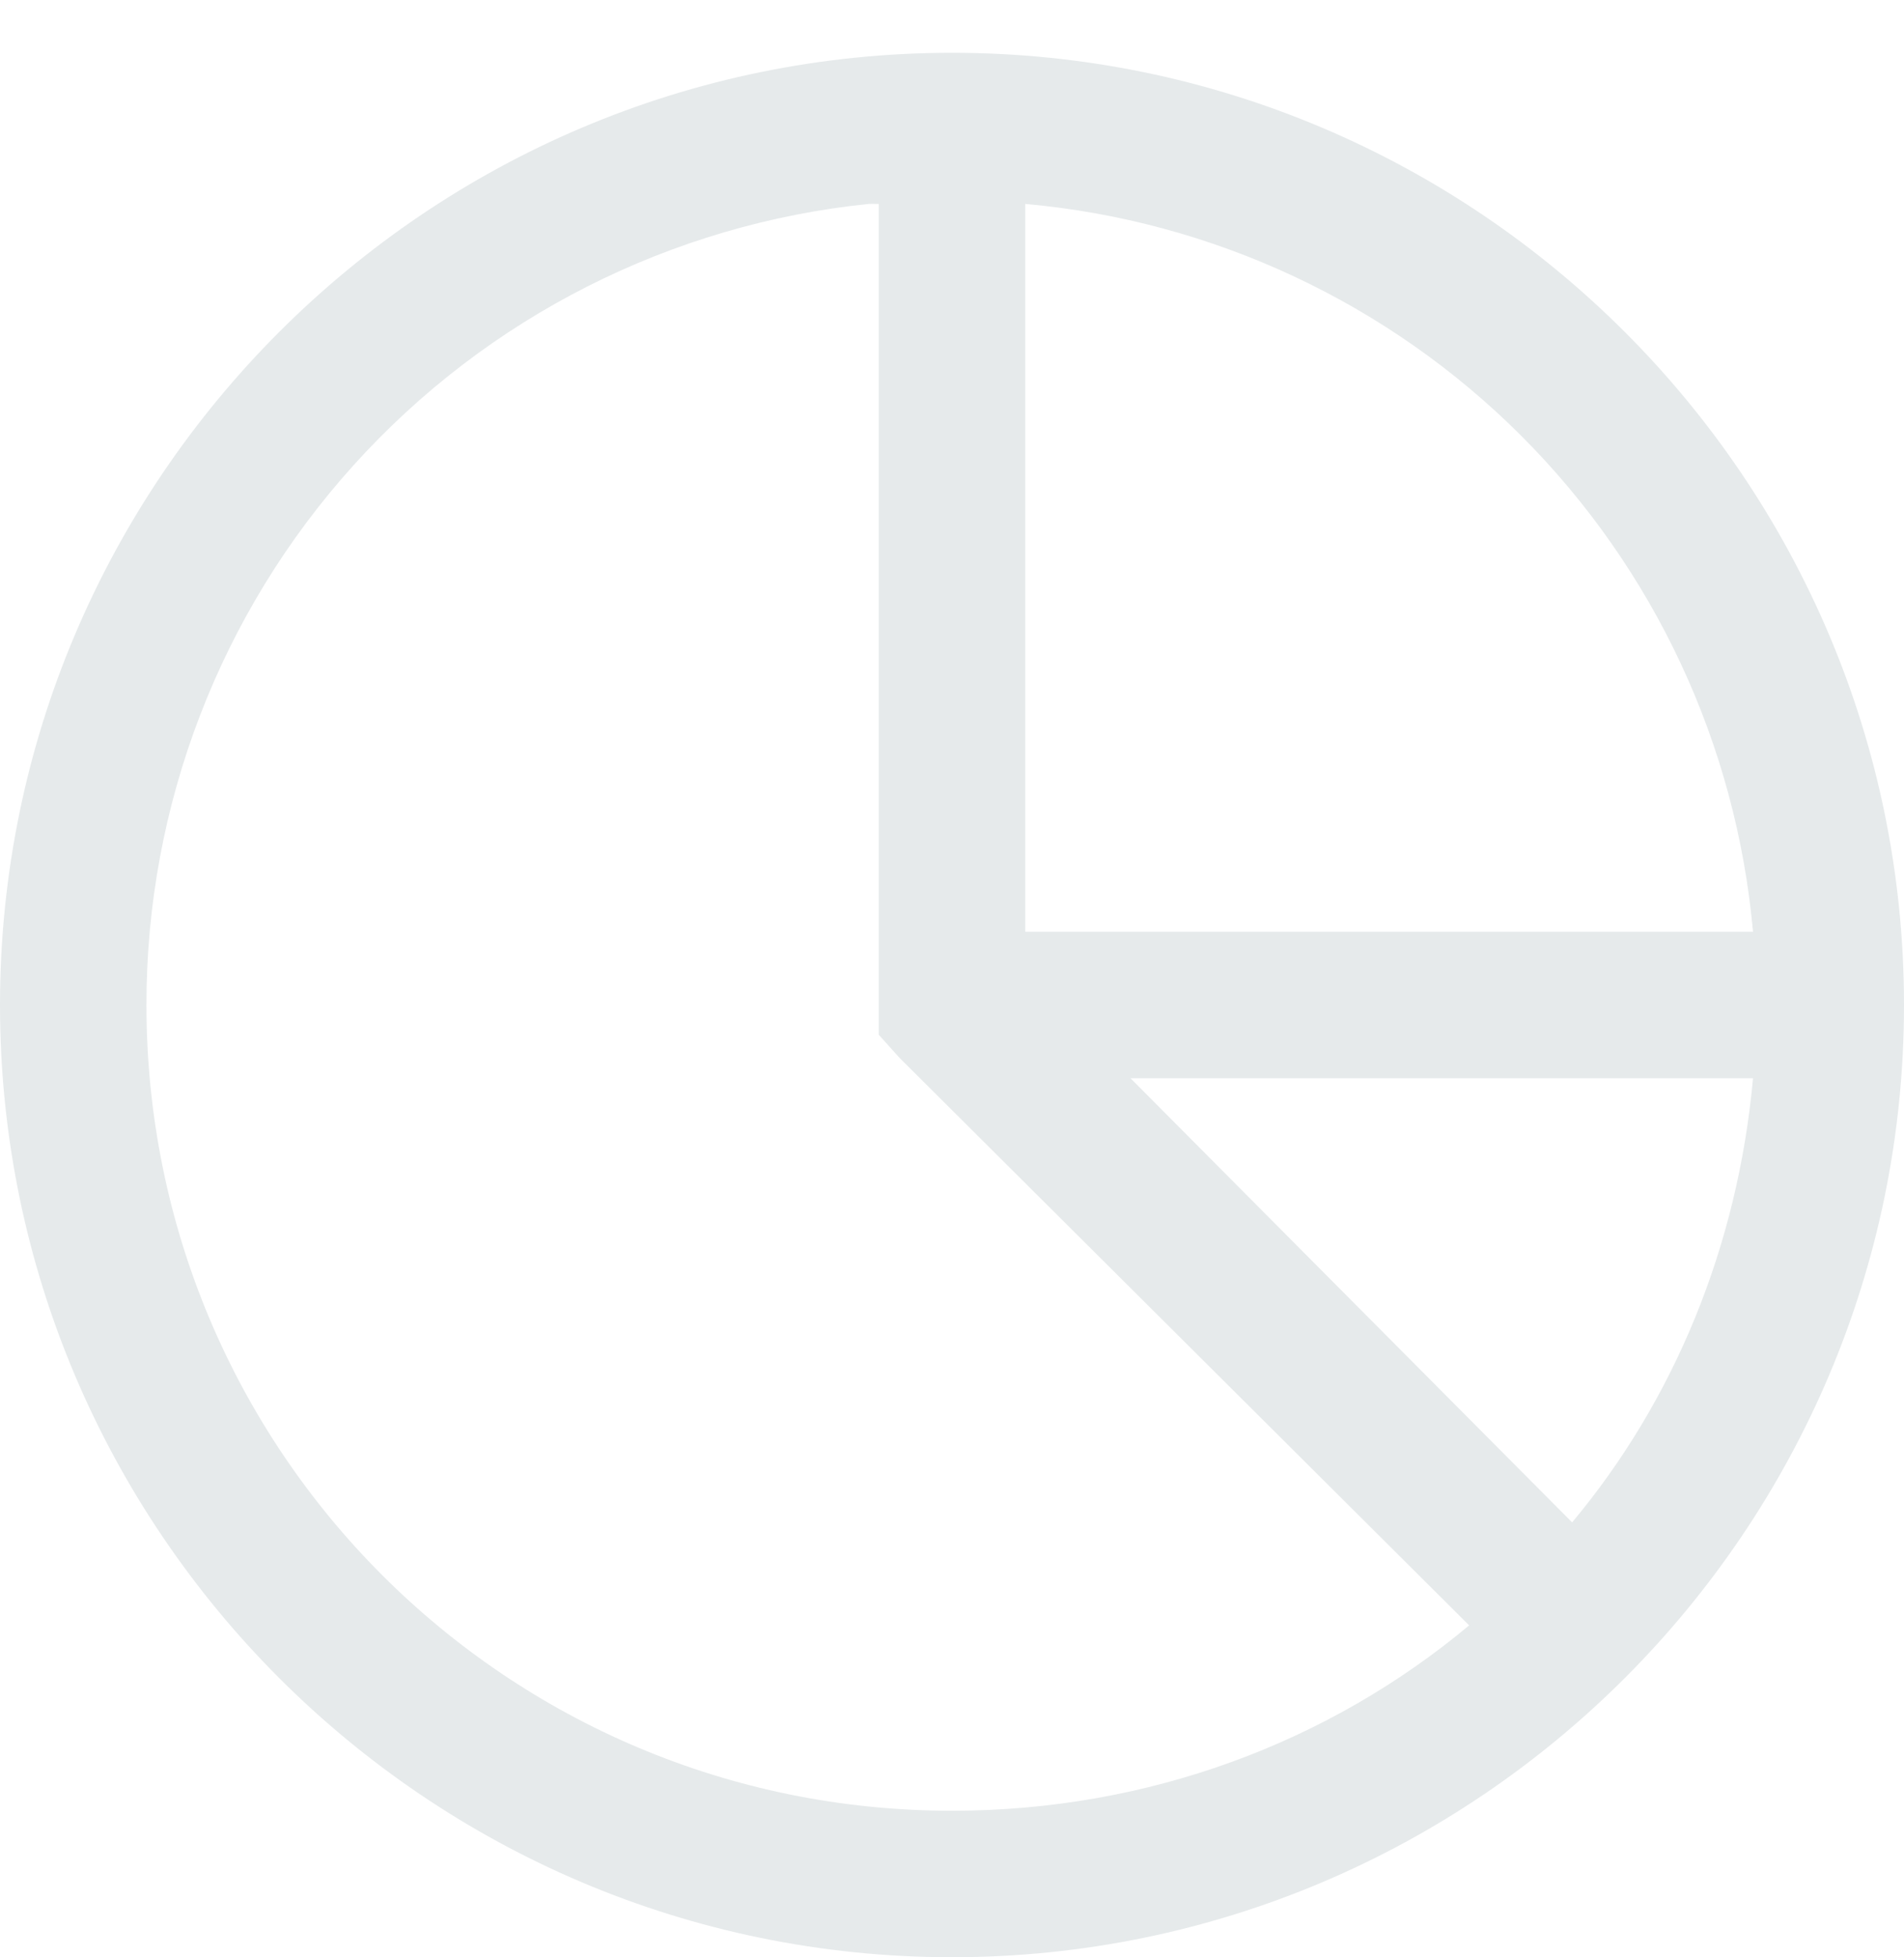 <svg width="36" height="37" viewBox="0 0 36 37" fill="none" xmlns="http://www.w3.org/2000/svg">
<path d="M18 0.998C8.075 0.998 0 9.073 0 18.998C0 28.923 8.075 36.998 18 36.998C27.925 36.998 36 28.923 36 18.998C36 9.073 27.925 0.998 18 0.998ZM16.442 3.855C16.502 3.849 16.556 3.859 16.615 3.855V19.56L17.005 19.994L27.778 30.725C25.14 32.93 21.722 34.229 18 34.229C9.573 34.229 2.769 27.425 2.769 18.998C2.765 15.228 4.161 11.59 6.688 8.791C9.214 5.993 12.691 4.233 16.442 3.853V3.855ZM19.385 3.855C22.927 4.171 26.246 5.722 28.762 8.237C31.277 10.752 32.828 14.071 33.145 17.614H19.385V3.855ZM21.376 20.383H33.145C32.857 23.558 31.657 26.468 29.725 28.778L21.376 20.383Z" fill="#E6EAEB"/>
</svg>
